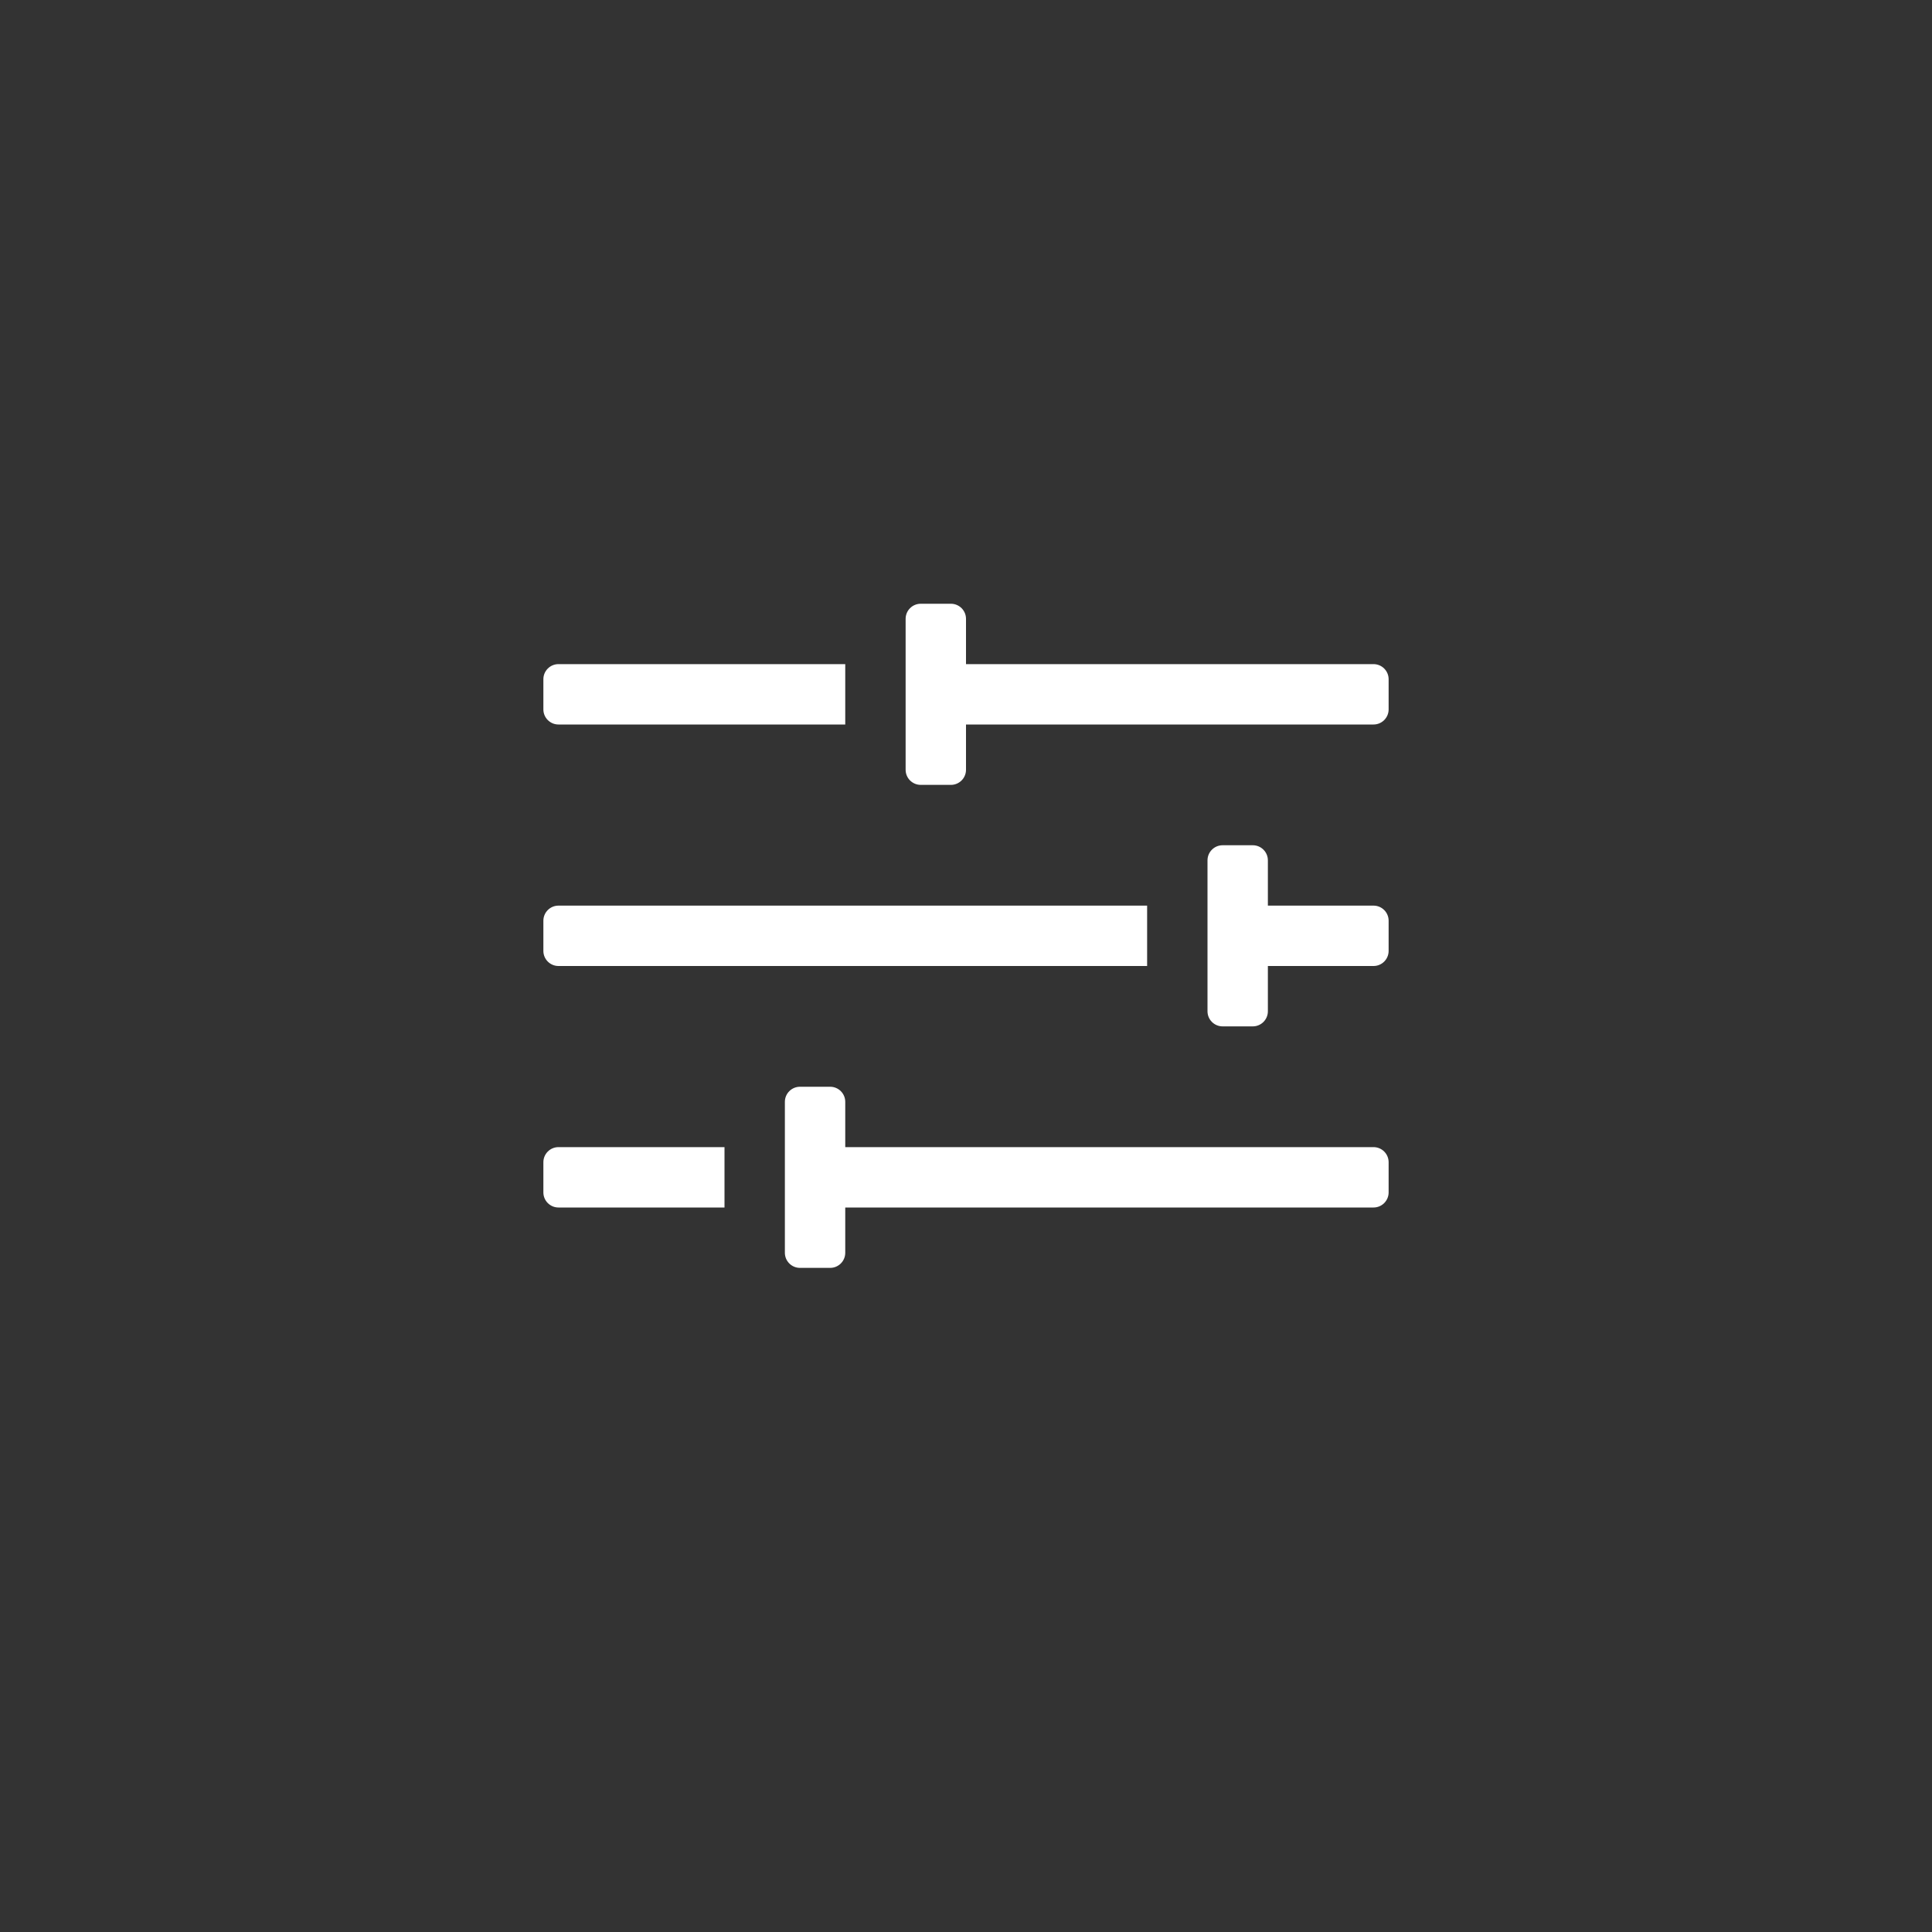 <svg width="32" height="32" viewBox="0 0 32 32" fill="none" xmlns="http://www.w3.org/2000/svg">
<rect x="0" y="0" width="32" height="32" fill="#333333" stroke="none"/>
<path d="M15.25 10C15.112 10 15 10.112 15 10.25V12.75C15 12.888 15.112 13 15.25 13H15.75C15.888 13 16 12.888 16 12.75V12L22.75 12C22.888 12 23 11.888 23 11.75V11.25C23 11.112 22.888 11 22.75 11L16 11V10.25C16 10.112 15.888 10 15.75 10H15.25Z" fill="white"/>
<path d="M14 11L9.25 11C9.112 11 9 11.112 9 11.25V11.75C9 11.888 9.112 12 9.25 12L14 12V11Z" fill="white"/>
<path d="M22.75 16C22.888 16 23 15.888 23 15.75V15.25C23 15.112 22.888 15 22.75 15H21V14.25C21 14.112 20.888 14 20.75 14H20.25C20.112 14 20 14.112 20 14.25V16.75C20 16.888 20.112 17 20.25 17H20.75C20.888 17 21 16.888 21 16.75V16L22.75 16Z" fill="white"/>
<path d="M19 15V16L9.25 16C9.112 16 9 15.888 9 15.75L9 15.25C9 15.112 9.112 15 9.25 15L19 15Z" fill="white"/>
<path d="M23 19.75C23 19.888 22.888 20 22.75 20H14V20.75C14 20.888 13.888 21 13.75 21H13.25C13.112 21 13 20.888 13 20.75L13 18.25C13 18.112 13.112 18 13.25 18H13.75C13.888 18 14 18.112 14 18.25L14 19L22.75 19C22.888 19 23 19.112 23 19.25V19.75Z" fill="white"/>
<path d="M12 20V19L9.25 19C9.112 19 9 19.112 9 19.25V19.75C9 19.888 9.112 20 9.25 20H12Z" fill="white"/>
</svg>
